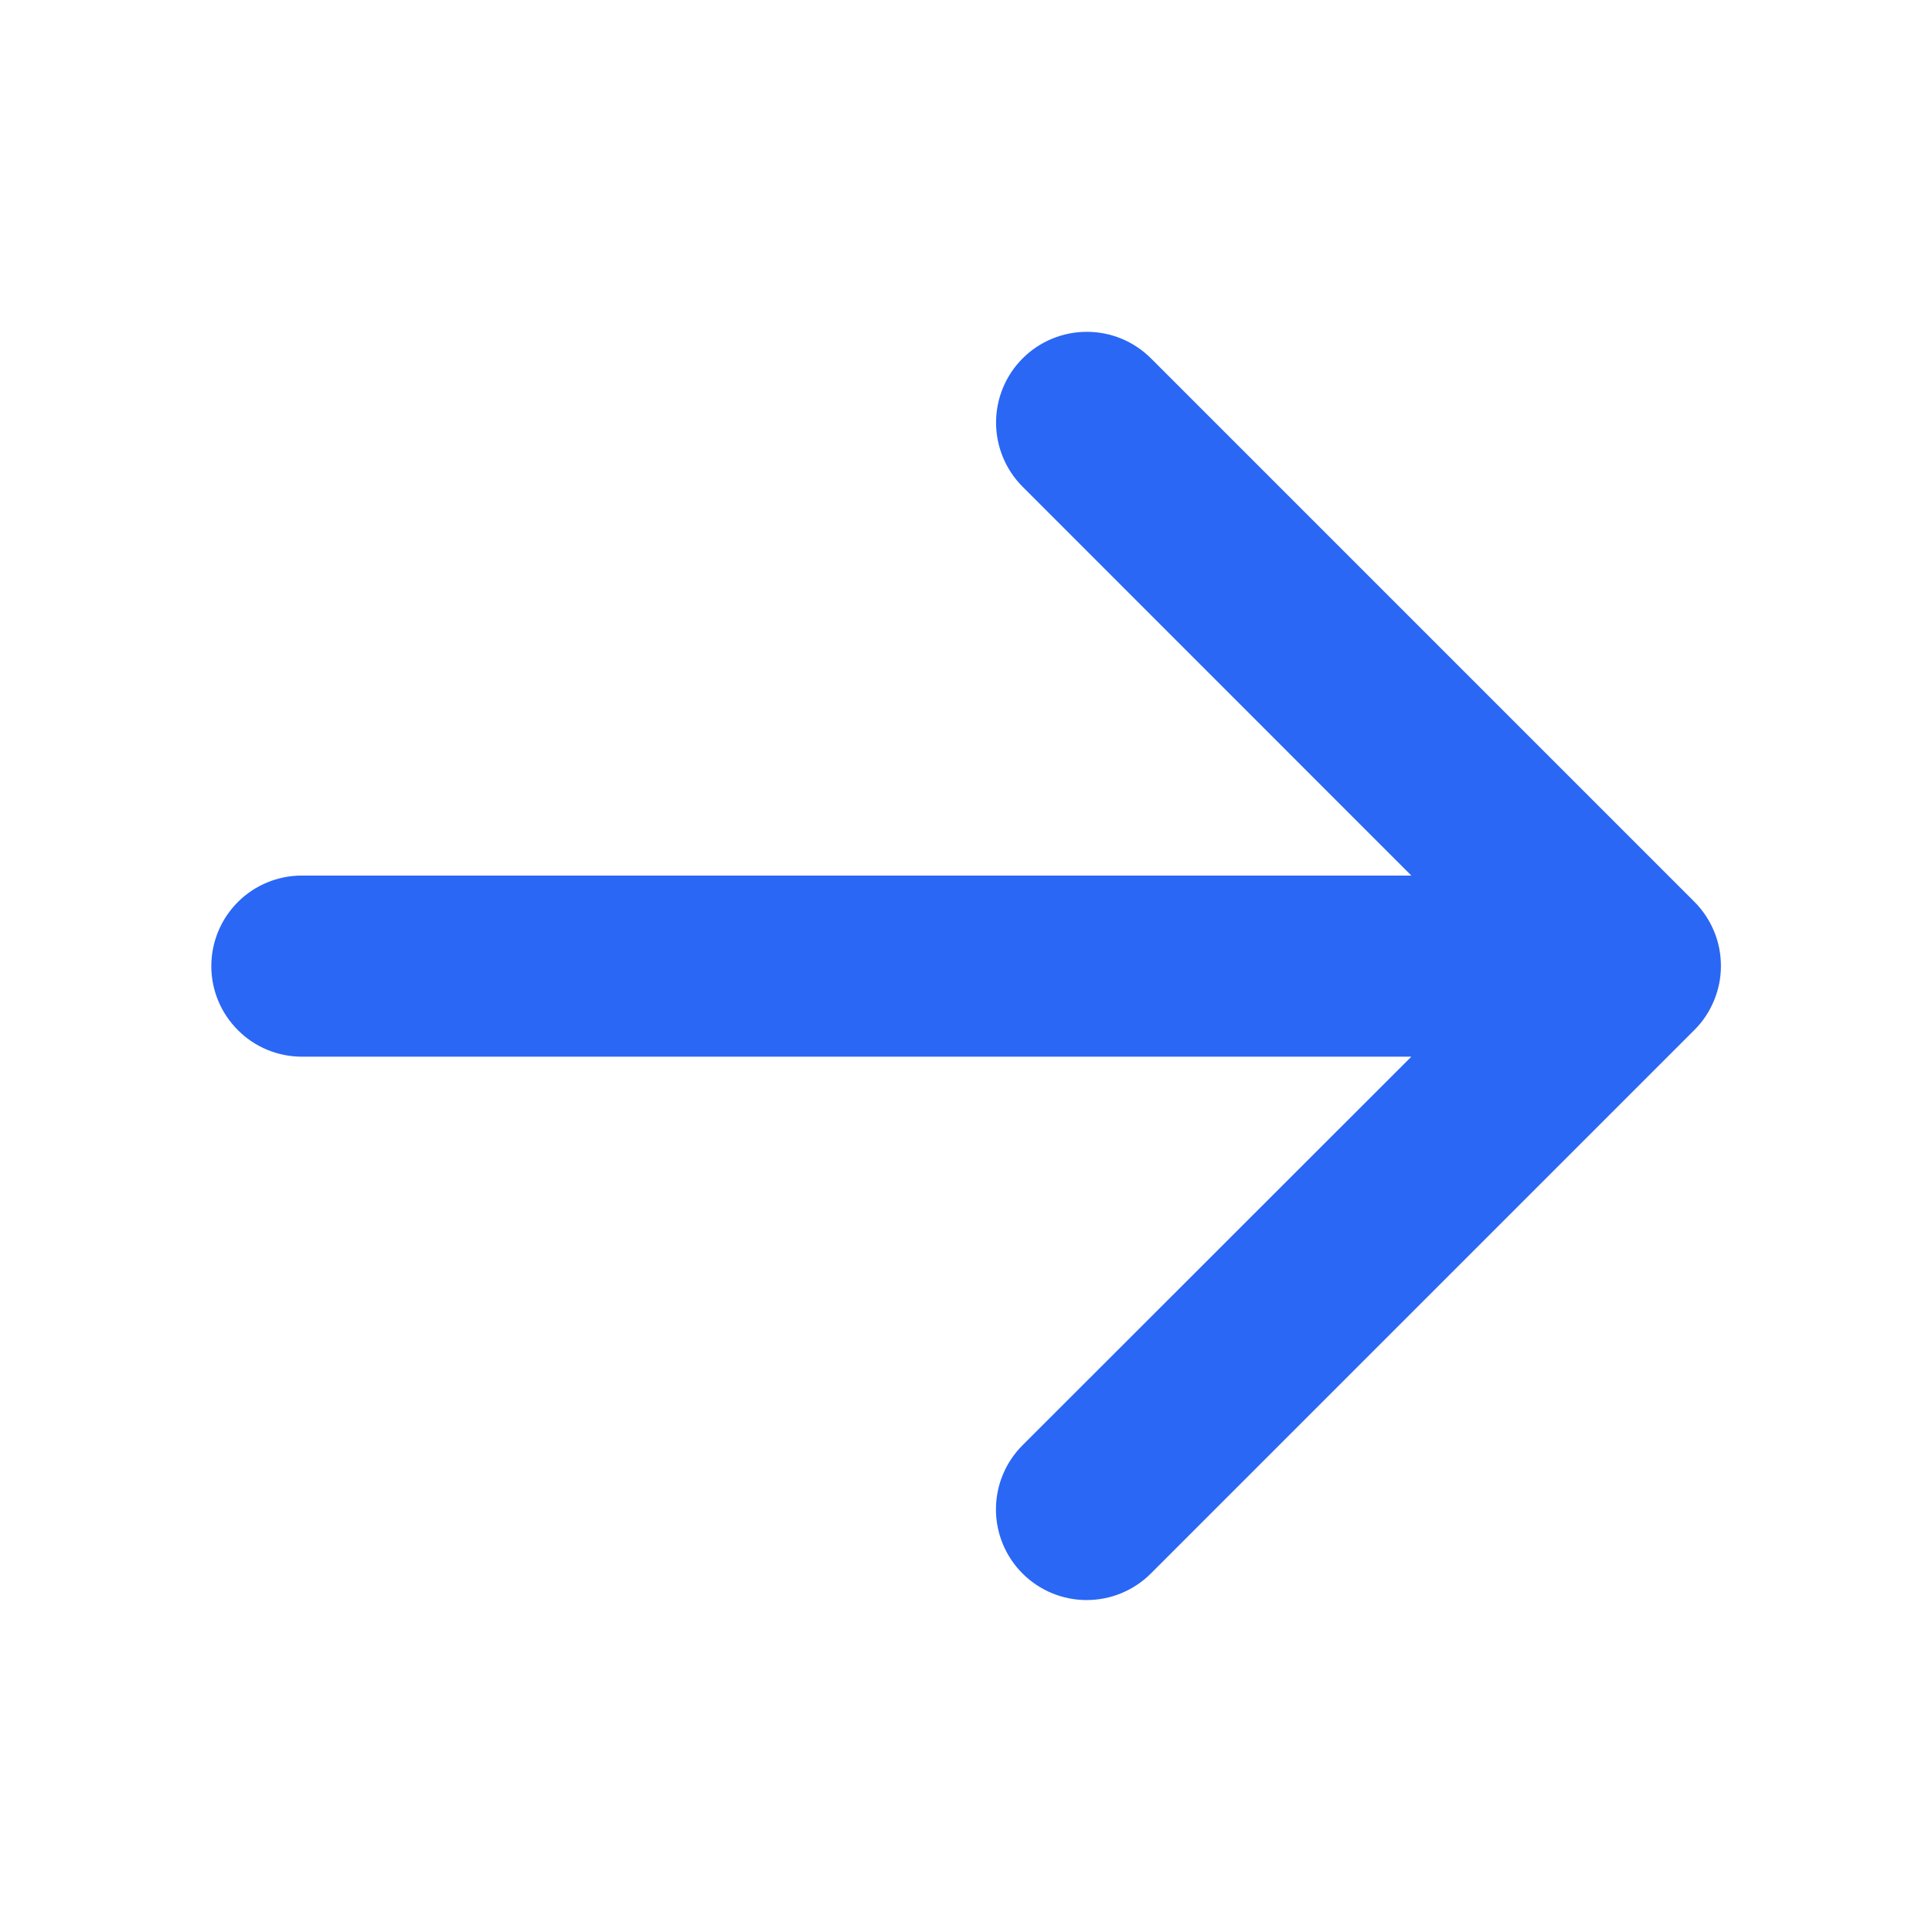 <svg width="16" height="16" viewBox="0 0 16 16" fill="none" xmlns="http://www.w3.org/2000/svg">
<path d="M14.031 8.531L9.531 13.031C9.39 13.172 9.199 13.251 8.999 13.251C8.8 13.251 8.609 13.172 8.468 13.031C8.327 12.89 8.248 12.699 8.248 12.5C8.248 12.301 8.327 12.11 8.468 11.969L11.688 8.751H2.5C2.301 8.751 2.11 8.672 1.97 8.531C1.829 8.39 1.75 8.2 1.75 8.001C1.75 7.802 1.829 7.611 1.97 7.47C2.11 7.33 2.301 7.251 2.5 7.251H11.688L8.469 4.031C8.328 3.89 8.249 3.699 8.249 3.499C8.249 3.3 8.328 3.109 8.469 2.968C8.61 2.827 8.801 2.748 9.001 2.748C9.2 2.748 9.391 2.827 9.532 2.968L14.032 7.468C14.102 7.538 14.157 7.621 14.195 7.712C14.233 7.803 14.252 7.901 14.252 8C14.252 8.099 14.232 8.197 14.194 8.288C14.156 8.379 14.101 8.462 14.031 8.531Z" fill="#2A67F4"/>
</svg>
